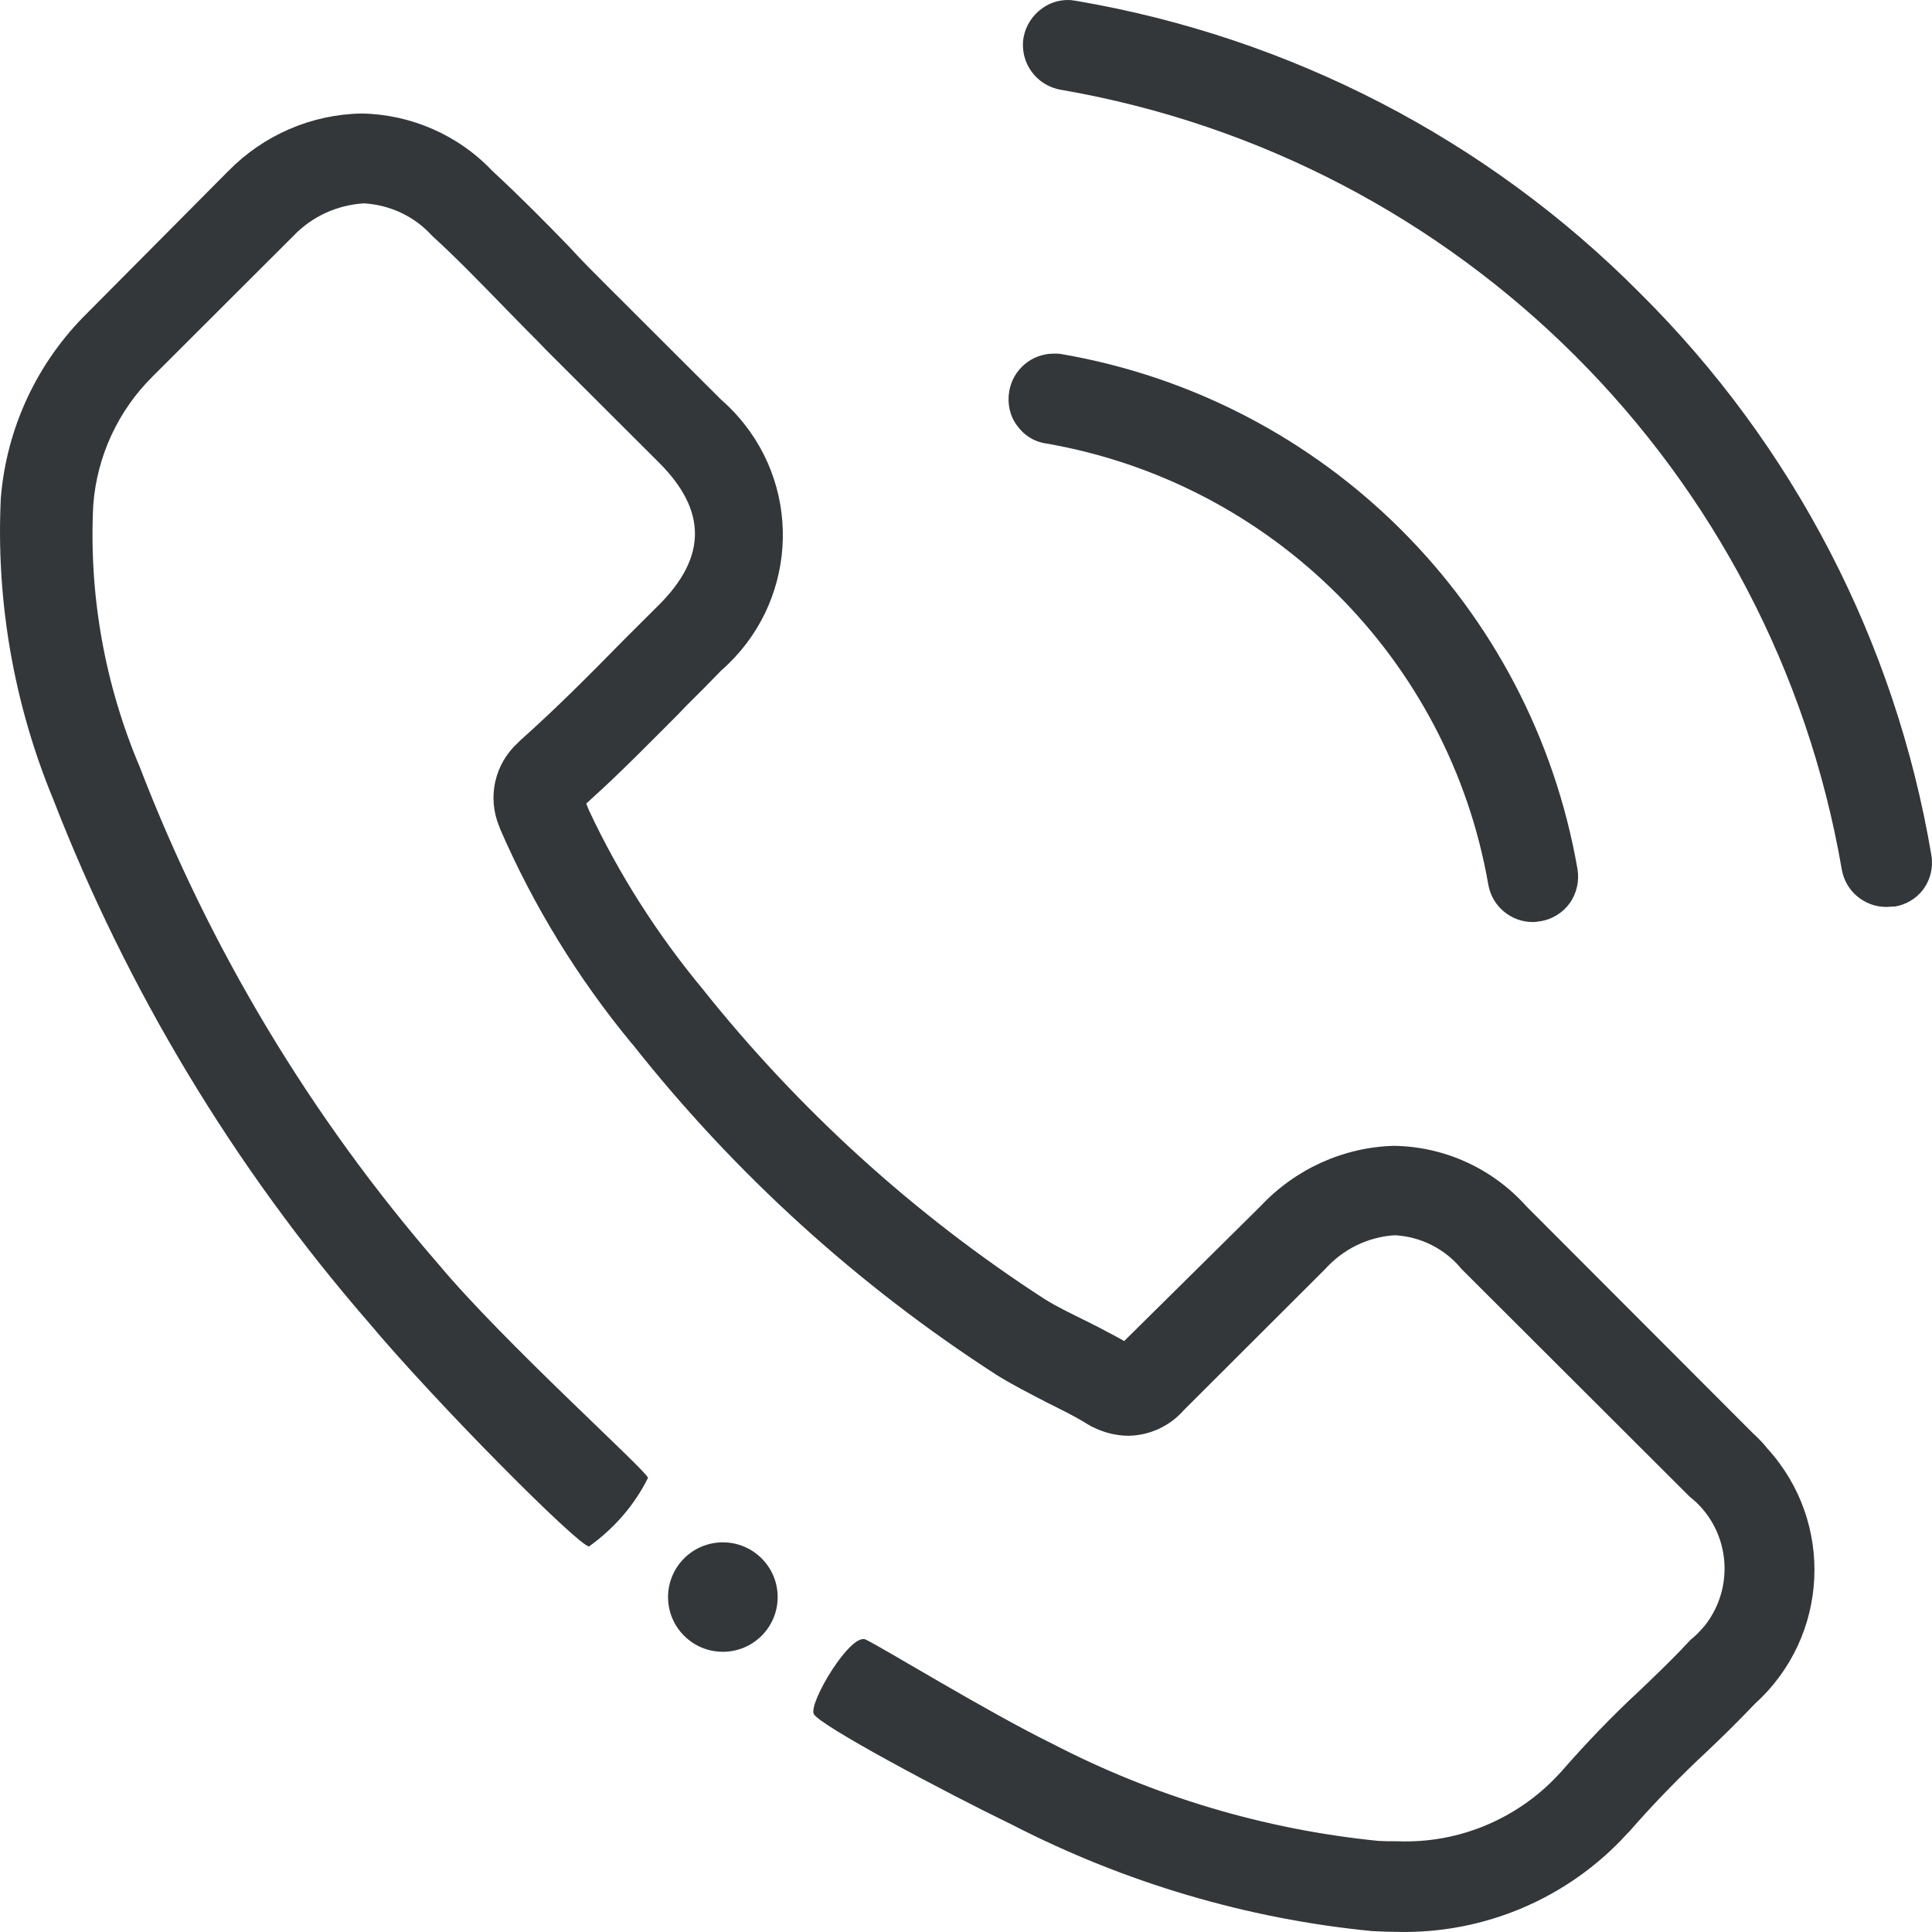 <svg width="60" height="60" viewBox="0 0 60 60" fill="none" xmlns="http://www.w3.org/2000/svg">
<g clip-path="url(#clip0_7232_14019)">
<path d="M50.908 9.08C46.169 4.312 40.046 1.154 33.414 0.025C33.337 0.013 33.248 0 33.172 0C32.88 0 32.6 0.089 32.372 0.254C32.067 0.469 31.851 0.799 31.787 1.167C31.66 1.94 32.181 2.663 32.956 2.79C45.356 4.933 55.063 14.622 57.198 27C57.312 27.672 57.896 28.166 58.582 28.166C58.659 28.166 58.722 28.154 58.798 28.154H58.837C59.192 28.103 59.523 27.9 59.739 27.608C59.955 27.304 60.044 26.923 59.98 26.556C58.862 19.923 55.686 13.81 50.908 9.08Z" fill="#333739"/>
<path d="M31.343 12.149C31.279 12.517 31.355 12.91 31.584 13.214C31.8 13.519 32.118 13.722 32.486 13.772C39.499 14.99 45.001 20.468 46.22 27.469C46.335 28.141 46.919 28.635 47.605 28.635C47.681 28.635 47.758 28.623 47.821 28.61H47.846C48.215 28.547 48.532 28.344 48.748 28.052C48.965 27.748 49.053 27.355 48.99 26.987C47.567 18.807 41.151 12.403 32.956 10.995C32.88 10.982 32.804 10.982 32.727 10.982C32.041 10.982 31.457 11.477 31.343 12.149Z" fill="#333739"/>
<path d="M54.441 44.513L47.402 37.462C46.36 36.295 44.873 35.61 43.298 35.585C41.723 35.623 40.224 36.308 39.144 37.462L34.913 41.647L34.709 41.533L34.062 41.19C33.947 41.139 33.846 41.076 33.731 41.025C33.274 40.797 32.816 40.581 32.435 40.34C28.382 37.715 24.799 34.456 21.801 30.69C20.404 29.003 19.222 27.151 18.294 25.173L18.206 24.958L18.371 24.805C19.324 23.943 20.2 23.043 21.064 22.18L21.331 21.901L21.865 21.369C22.043 21.191 22.22 21.001 22.398 20.823C24.723 18.794 24.965 15.269 22.932 12.948C22.767 12.758 22.589 12.58 22.398 12.415L18.892 8.915C18.498 8.522 18.078 8.104 17.697 7.685C16.948 6.911 16.147 6.1 15.296 5.314C14.242 4.198 12.768 3.551 11.23 3.525C9.668 3.551 8.181 4.198 7.089 5.314L7.063 5.339L2.718 9.714C1.155 11.249 0.202 13.29 0.025 15.472C-0.128 18.667 0.431 21.863 1.651 24.818C3.95 30.74 7.254 36.232 11.421 41.038C13.543 43.574 17.977 48.026 18.294 48.026C19.07 47.468 19.705 46.745 20.124 45.895C20.048 45.642 15.626 41.672 13.619 39.263C9.655 34.697 6.517 29.472 4.344 23.829C3.252 21.255 2.756 18.477 2.896 15.687C3.01 14.165 3.671 12.745 4.751 11.68L9.121 7.317C9.693 6.721 10.468 6.366 11.307 6.315C12.107 6.366 12.857 6.709 13.403 7.305L13.441 7.343C14.191 8.027 14.902 8.763 15.754 9.638C15.957 9.841 16.147 10.044 16.351 10.247C16.554 10.45 16.757 10.652 16.96 10.868L20.467 14.368C21.954 15.852 21.954 17.298 20.467 18.782L20.099 19.149L19.374 19.872C18.231 21.039 17.253 22.015 16.16 22.992L16.147 23.005L16.084 23.068C15.36 23.727 15.131 24.755 15.499 25.655L15.537 25.756C16.579 28.153 17.951 30.385 19.616 32.402L19.641 32.427C22.817 36.447 26.642 39.922 30.949 42.699C31.457 43.016 31.991 43.283 32.499 43.549C32.956 43.777 33.401 43.993 33.782 44.234C33.807 44.246 33.846 44.272 33.871 44.285C33.884 44.297 33.909 44.31 33.922 44.31C34.265 44.487 34.659 44.589 35.053 44.589C35.713 44.576 36.336 44.285 36.768 43.79L41.151 39.415C41.71 38.793 42.485 38.413 43.311 38.362C44.111 38.4 44.873 38.781 45.382 39.402L45.407 39.428L52.471 46.478C53.704 47.442 53.92 49.23 52.954 50.473C52.814 50.638 52.662 50.803 52.497 50.93C52.09 51.374 51.658 51.792 51.213 52.223L50.921 52.502C50.057 53.301 49.244 54.151 48.469 55.039L48.456 55.051C47.173 56.472 45.318 57.258 43.4 57.182C43.197 57.182 42.993 57.182 42.79 57.169C39.258 56.814 35.828 55.787 32.677 54.151C30.682 53.175 27.353 51.133 26.883 50.917C26.413 50.702 25.117 52.87 25.27 53.225C25.422 53.568 29.323 55.647 31.444 56.675C34.925 58.463 38.712 59.592 42.612 59.972C42.892 59.985 43.158 59.997 43.387 59.997C46.093 60.061 48.698 58.957 50.527 56.954C50.54 56.941 50.553 56.916 50.565 56.916L50.591 56.89C51.252 56.129 51.95 55.407 52.675 54.709L52.852 54.544C53.513 53.923 54.047 53.39 54.504 52.908C56.804 50.828 56.981 47.278 54.885 44.982C54.758 44.817 54.606 44.665 54.441 44.513Z" fill="#333739"/>
<path d="M22.449 51.298C23.389 51.298 24.151 50.537 24.151 49.598C24.151 48.66 23.389 47.899 22.449 47.899C21.509 47.899 20.747 48.66 20.747 49.598C20.747 50.537 21.509 51.298 22.449 51.298Z" fill="#333739"/>
</g>
<defs>
<clipPath id="clip0_7232_14019">
<rect width="60" height="60" fill="white"/>
</clipPath>
</defs>
</svg>
